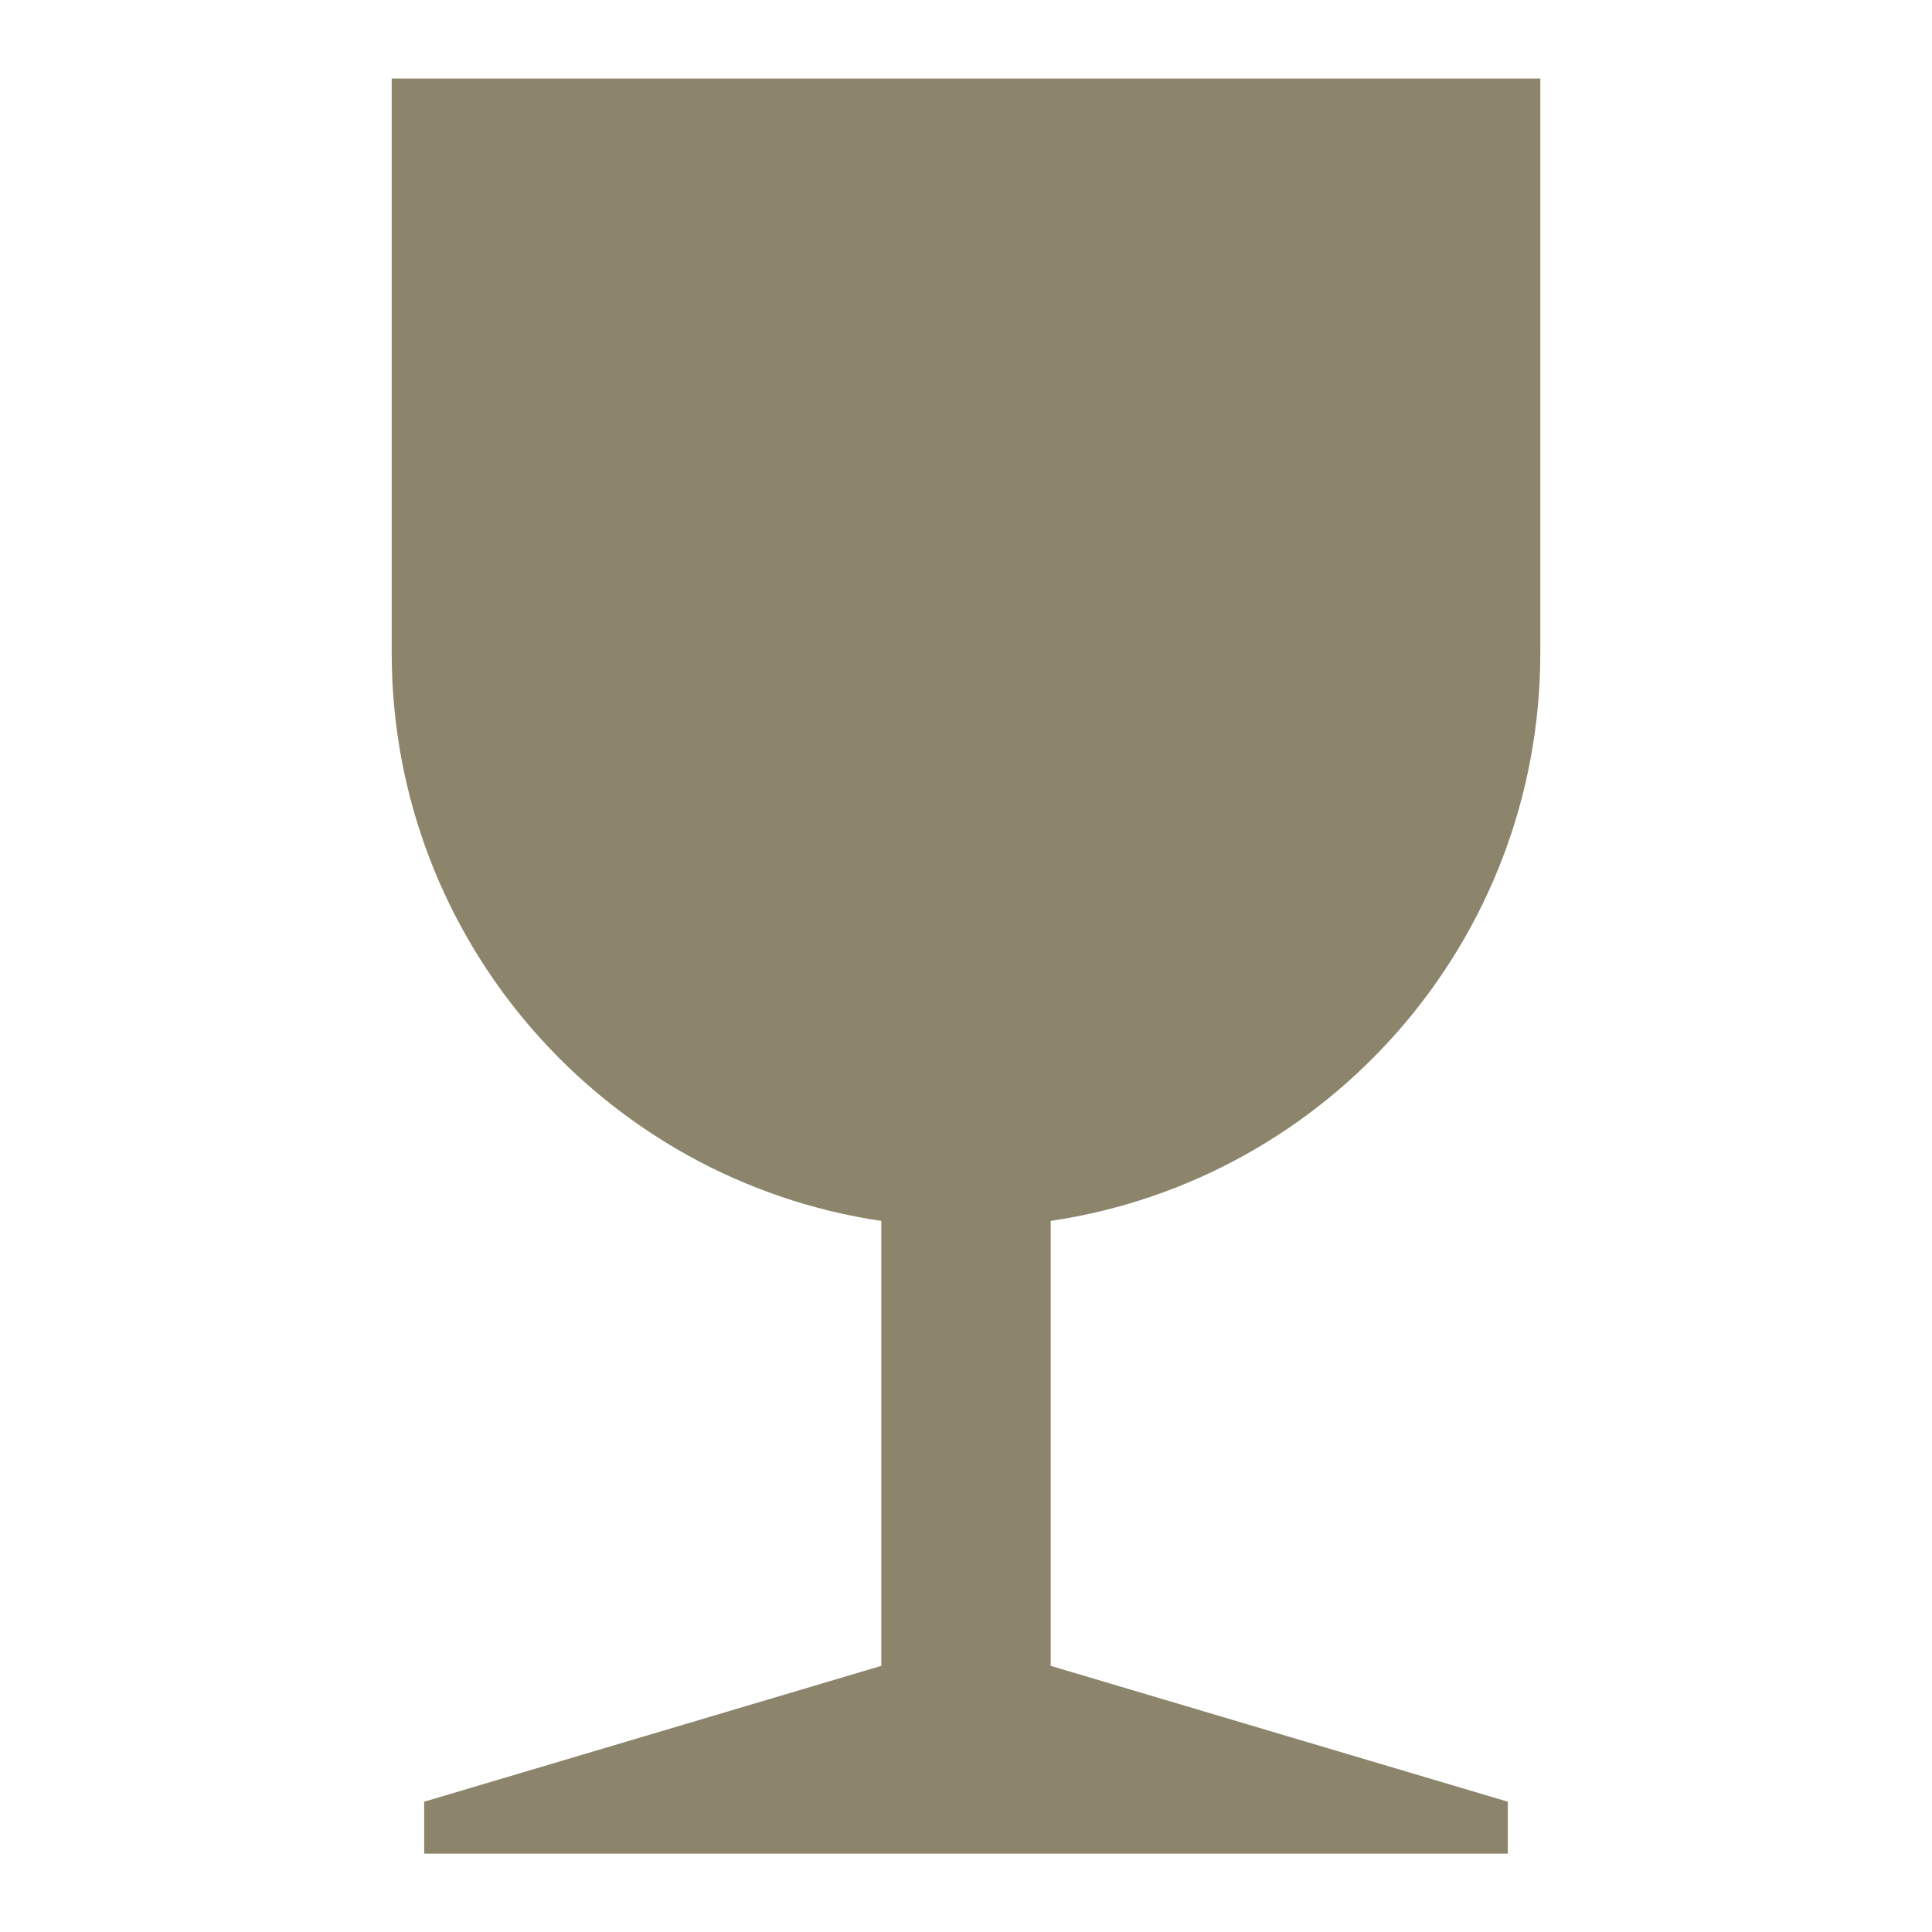<svg xmlns="http://www.w3.org/2000/svg" width="1462" height="1462" version="1.1" viewBox="0 0 1462 1462">
  <path d="M1165.6,493.9V59.4H296.4v434.6c0,218.2,160.9,398.9,370.5,429.9v336.7l-345.9,102.8v39.3h820v-39.3l-345.9-102.8v-336.7c209.6-31,370.5-211.6,370.5-429.9Z" fill="#8c856b"/>
          <style>@media (prefers-color-scheme: light) { :root { filter: none; } }
@media (prefers-color-scheme: dark) { :root { filter: none; } }
</style>
</svg>